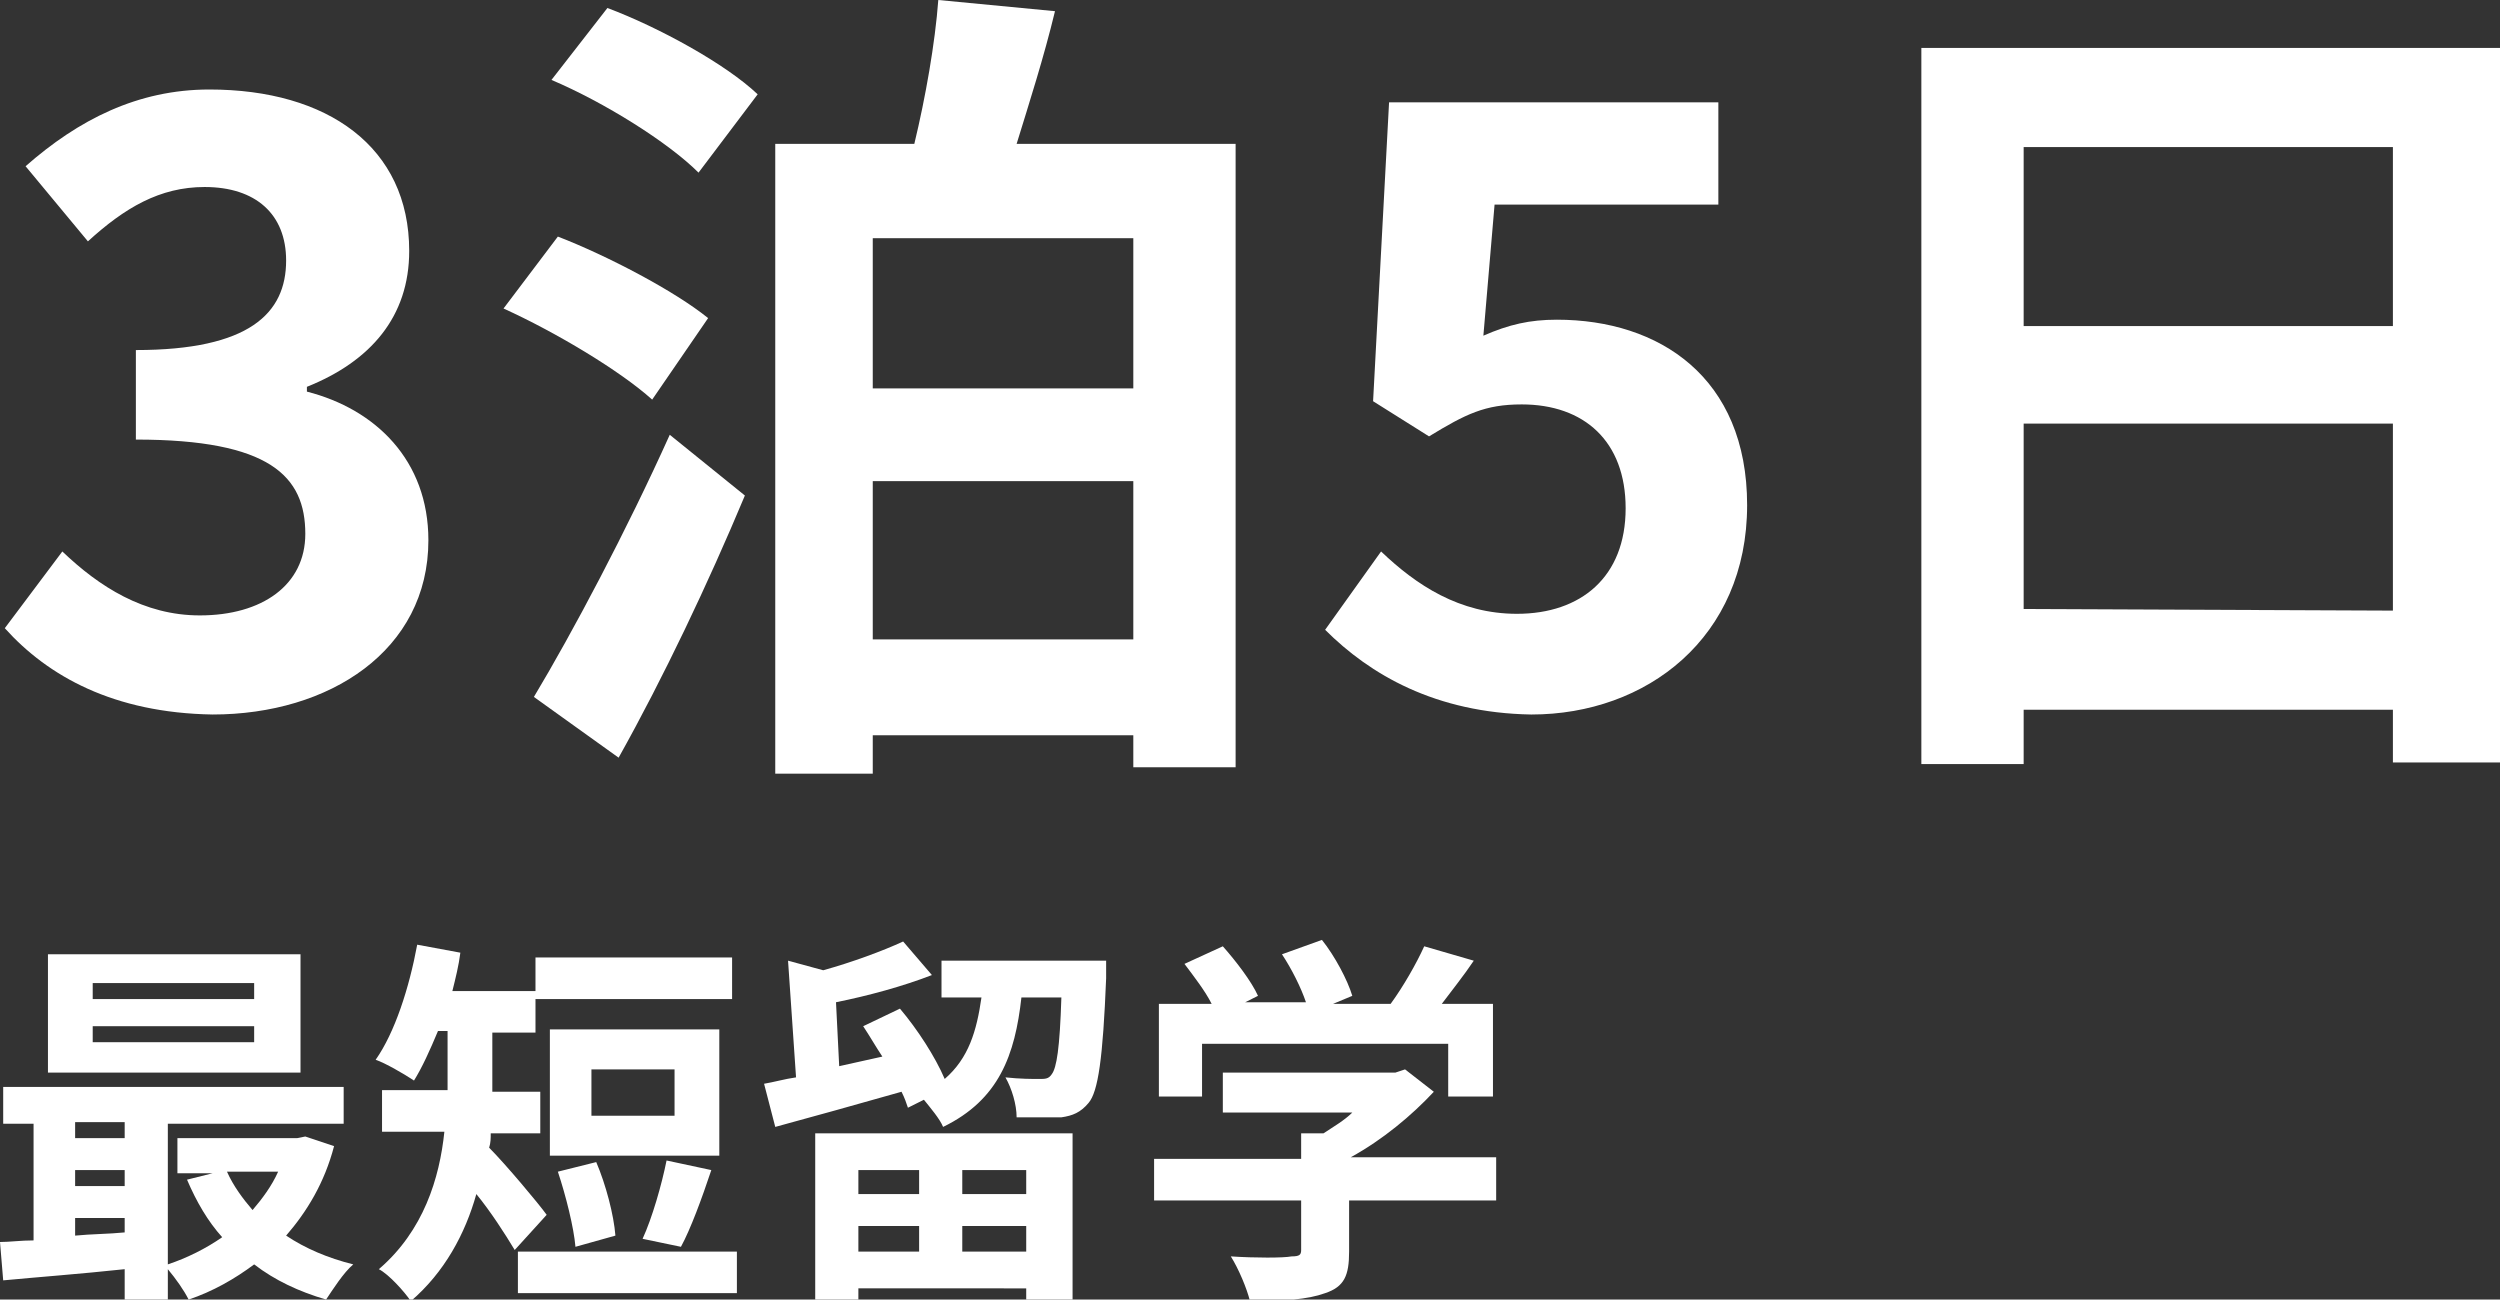 <?xml version="1.0" encoding="utf-8"?>
<!-- Generator: Adobe Illustrator 24.1.1, SVG Export Plug-In . SVG Version: 6.00 Build 0)  -->
<svg version="1.1" id="レイヤー_1" xmlns="http://www.w3.org/2000/svg" xmlns:xlink="http://www.w3.org/1999/xlink" x="0px"
	 y="0px" viewBox="0 0 156.4 81.3" style="enable-background:new 0 0 156.4 81.3;" xml:space="preserve">
<rect x="0" y="0" width="156.4" height="81.3" fill="#333333" stroke="none"/>
<style type="text/css">
	.st0{enable-background:new    ;}
	.st1{fill:#FFFFFF;}
</style>
<g transform="matrix(1, 0, 0, 1, 0, 0)">
	<g class="st0">
		<path class="st1" d="M0.3,39.3l3.6-4.8c2.3,2.2,5.1,4,8.6,4c3.9,0,6.6-1.9,6.6-5.1c0-3.6-2.2-5.9-10.6-5.9v-5.6
			c7.1,0,9.4-2.3,9.4-5.6c0-2.9-1.9-4.6-5.1-4.6c-2.8,0-5,1.3-7.3,3.4l-3.9-4.7c3.3-2.9,7-4.8,11.5-4.8c7.4,0,12.5,3.6,12.5,10.1
			c0,4.1-2.4,6.9-6.4,8.5v0.3c4.3,1.1,7.6,4.3,7.6,9.3c0,6.9-6.2,10.9-13.5,10.9C7.1,44.6,3,42.3,0.3,39.3z"/>
		<path class="st1" d="M40.8,25c-2-1.8-6-4.2-9.3-5.7l3.4-4.5c3.1,1.2,7.3,3.4,9.4,5.1L40.8,25z M33.4,43.6c2.4-4,5.8-10.4,8.5-16.4
			l4.7,3.8c-2.3,5.5-5.1,11.4-7.9,16.4L33.4,43.6z M38,0.5c3.2,1.2,7.4,3.5,9.4,5.4l-3.7,4.9c-1.9-1.9-5.9-4.4-9.2-5.8L38,0.5z
			 M77.3,9v39h-6.4v-2H54.6v2.4h-6.1V9h8.7c0.7-2.9,1.3-6.3,1.5-9L66,0.7c-0.7,2.9-1.6,5.7-2.4,8.3C63.6,9,77.3,9,77.3,9z
			 M54.6,14.9v9.4h16.3v-9.4H54.6z M70.9,40v-9.9H54.6V40H70.9z"/>
		<path class="st1" d="M82.9,39.4l3.5-4.9c2.2,2.1,4.9,3.9,8.5,3.9c4,0,6.8-2.3,6.8-6.6c0-4.2-2.6-6.5-6.5-6.5c-2.3,0-3.5,0.6-5.8,2
			l-3.5-2.2l1-18.7h20.6v6.4h-14L92.8,21c1.6-0.7,2.9-1,4.6-1c6.4,0,11.9,3.6,11.9,11.6c0,8.3-6.3,13.1-13.5,13.1
			C89.8,44.6,85.7,42.2,82.9,39.4z"/>
		<path class="st1" d="M156.4,3v44.7h-6.7v-3.3h-23.1v3.4h-6.4V3H156.4z M126.6,9.2v11.2h23.1V9.2H126.6z M149.7,38.2V26.5h-23.1
			v11.6L149.7,38.2L149.7,38.2z"/>
	</g>
	<g class="st0">
		<path class="st1" d="M20.9,71.7c-0.6,2.3-1.7,4.1-3,5.6c1.2,0.8,2.6,1.4,4.2,1.8c-0.6,0.5-1.3,1.6-1.7,2.2
			c-1.7-0.5-3.2-1.2-4.5-2.2c-1.2,0.9-2.6,1.7-4.1,2.2c-0.3-0.6-0.8-1.3-1.3-1.9v1.9H7.8v-1.9c-2.8,0.3-5.5,0.5-7.6,0.7L0,77.7
			c0.6,0,1.3-0.1,2.1-0.1v-7.3H0.2V68h21.3v2.3h-11v8.8c1.2-0.4,2.4-1,3.4-1.7c-0.9-1-1.6-2.2-2.2-3.6l1.6-0.4h-2.2v-2.2h7.5
			l0.5-0.1L20.9,71.7z M18.8,67.1H3v-7.4h15.8C18.8,59.7,18.8,67.1,18.8,67.1z M4.7,70.2v1h3.1v-1H4.7z M4.7,74.2h3.1v-1H4.7
			C4.7,73.2,4.7,74.2,4.7,74.2z M4.7,77.3c1-0.1,2.1-0.1,3.1-0.2v-0.9H4.7C4.7,76.2,4.7,77.3,4.7,77.3z M15.9,61.5H5.8v1h10.1V61.5z
			 M15.9,64.2H5.8v1h10.1V64.2z M14.2,73.3c0.4,0.9,1,1.7,1.6,2.4c0.6-0.7,1.2-1.5,1.6-2.4H14.2z"/>
		<path class="st1" d="M32.2,78.2c-0.6-1-1.5-2.4-2.4-3.5c-0.7,2.5-2,4.9-4.1,6.7c-0.4-0.6-1.4-1.7-2-2c2.8-2.4,3.8-5.7,4.1-8.6
			h-3.9v-2.6H28v-0.4v-3.3h-0.6c-0.5,1.2-1,2.3-1.5,3.1c-0.6-0.4-1.8-1.1-2.4-1.3c1.2-1.7,2.1-4.5,2.6-7.2l2.7,0.5
			c-0.1,0.8-0.3,1.6-0.5,2.4h5.2v2.6h-2.7v3.3v0.4h3v2.6h-3.1c0,0.3,0,0.6-0.1,0.9c1,1,3.1,3.5,3.6,4.2L32.2,78.2z M46.1,78.3v2.6
			H32.4v-2.6H46.1z M45.8,62.5H33.5v-2.6h12.3C45.8,59.9,45.8,62.5,45.8,62.5z M45,72.3H34.4v-7.9H45V72.3z M36,78
			c-0.1-1.2-0.6-3.2-1.1-4.7l2.4-0.6c0.6,1.4,1.1,3.3,1.2,4.6L36,78z M42.2,66.9H37v2.9h5.2V66.9z M40.2,77.5
			c0.6-1.3,1.2-3.4,1.5-4.9l2.8,0.6c-0.6,1.8-1.3,3.7-1.9,4.8L40.2,77.5z"/>
		<path class="st1" d="M69.2,60.1c0,0,0,0.7,0,1.1c-0.2,5-0.5,7.1-1.1,7.8c-0.5,0.6-1,0.8-1.7,0.9c-0.7,0-1.7,0-2.8,0
			c0-0.8-0.3-1.8-0.7-2.5c0.9,0.1,1.7,0.1,2.1,0.1s0.6,0,0.8-0.3c0.3-0.4,0.5-1.6,0.6-4.8h-2.5c-0.4,3.6-1.4,6.4-4.9,8.1
			c-0.2-0.5-0.8-1.2-1.2-1.7l-1,0.5c-0.1-0.3-0.2-0.6-0.4-1c-2.8,0.8-5.7,1.6-7.9,2.2l-0.7-2.7c0.6-0.1,1.3-0.3,2-0.4l-0.5-7.3
			l2.2,0.6c1.8-0.5,3.7-1.2,5-1.8l1.8,2.1c-1.8,0.7-4,1.3-6,1.7l0.2,4l2.7-0.6c-0.4-0.6-0.8-1.3-1.2-1.9l2.3-1.1
			c1.1,1.3,2.2,3,2.8,4.4c1.5-1.3,2-3,2.3-5.1h-2.5v-2.3L69.2,60.1L69.2,60.1z M51,70.9h16.1v10.4h-2.9v-0.7H53.7v0.8H51V70.9z
			 M53.7,73.2v1.5h3.8v-1.5H53.7z M57.5,78.3v-1.6h-3.8v1.6H57.5z M64.2,73.2h-4v1.5h4V73.2z M64.2,78.3v-1.6h-4v1.6H64.2z"/>
		<path class="st1" d="M93.6,75.1h-9.2v3.2c0,1.5-0.3,2.2-1.5,2.6c-1.1,0.4-2.6,0.5-4.7,0.5c-0.2-0.8-0.7-2-1.2-2.8
			c1.5,0.1,3.3,0.1,3.8,0c0.5,0,0.6-0.1,0.6-0.4v-3.1h-9.2v-2.6h9.2v-1.6h1.4c0.6-0.4,1.3-0.8,1.8-1.3h-8.1v-2.5h10.8l0.6-0.2
			l1.8,1.4c-1.4,1.5-3.2,3-5.2,4.1h9.1C93.6,72.4,93.6,75.1,93.6,75.1z M75.2,68.6h-2.7v-5.8h3.3c-0.4-0.8-1.1-1.7-1.7-2.5l2.4-1.1
			c0.8,0.9,1.8,2.2,2.2,3.1l-0.8,0.4h3.8c-0.3-0.9-0.9-2.1-1.5-3l2.5-0.9c0.8,1,1.6,2.5,1.9,3.5l-1.2,0.5H87
			c0.8-1.1,1.6-2.5,2.1-3.6l3.1,0.9c-0.6,0.9-1.4,1.9-2,2.7h3.2v5.8h-2.8v-3.3H75.2V68.6z"/>
	</g>
</g>
</svg>

